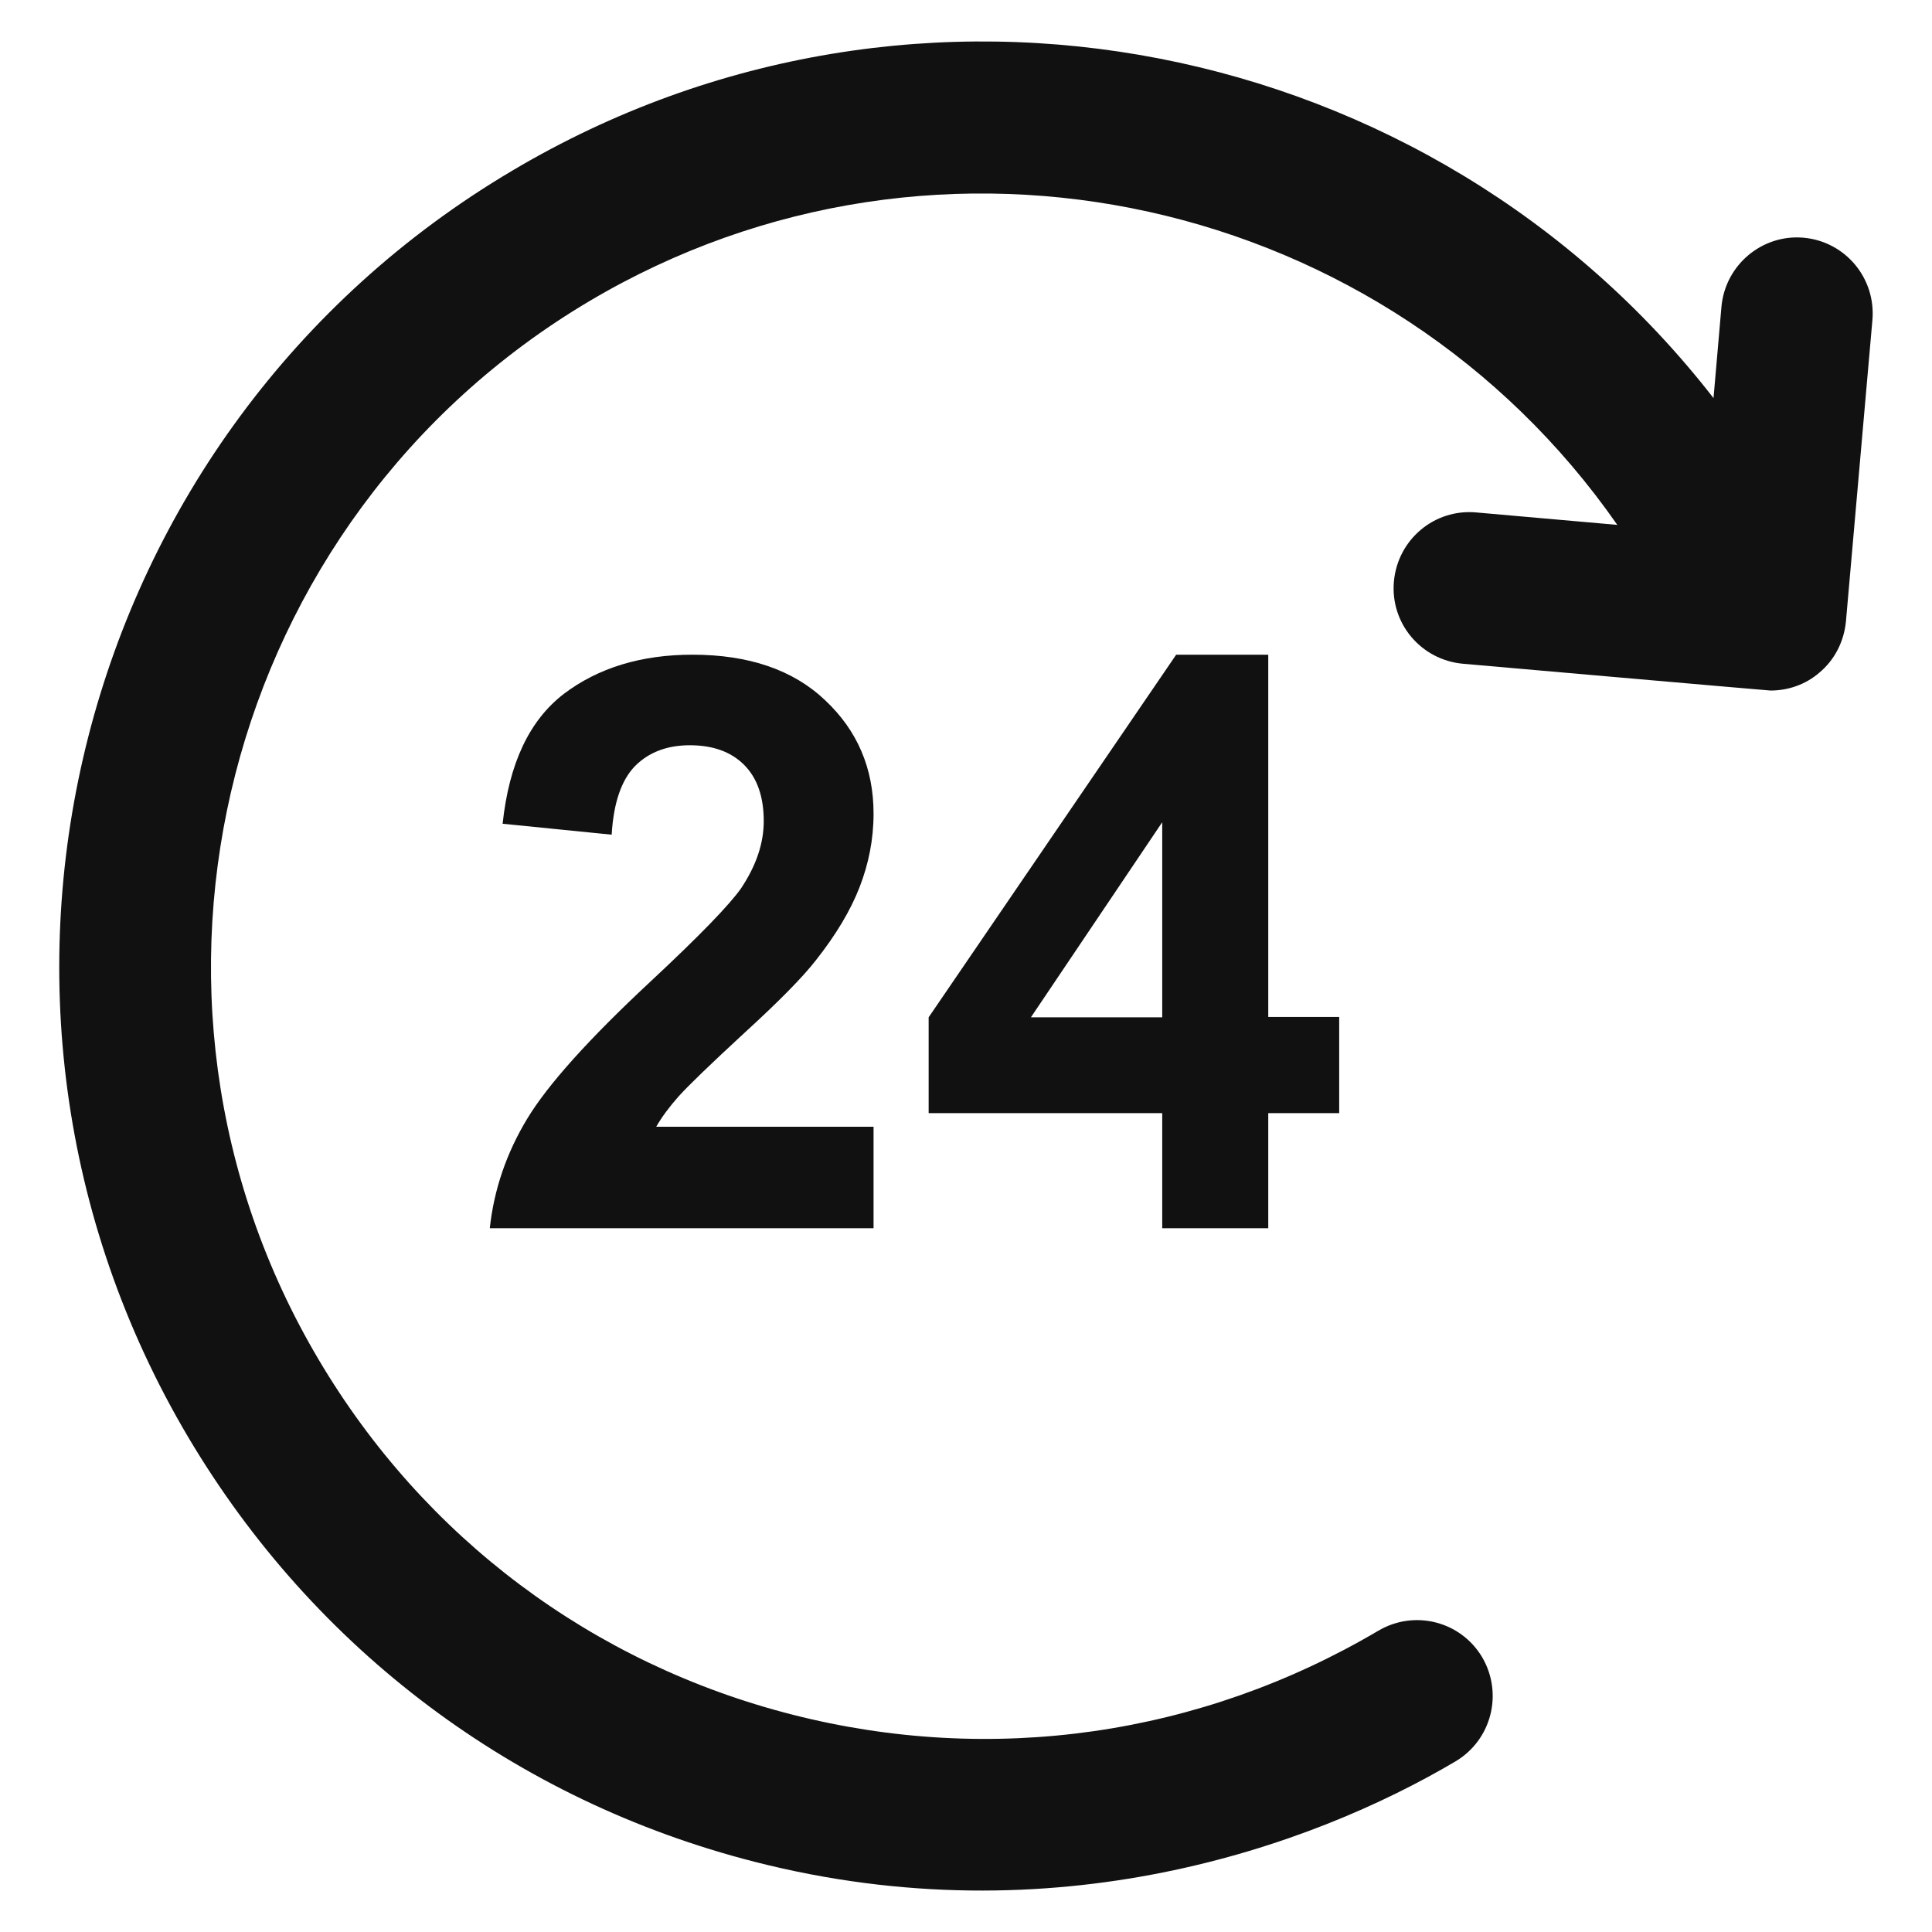 <?xml version="1.0" encoding="UTF-8"?> <svg xmlns="http://www.w3.org/2000/svg" xmlns:xlink="http://www.w3.org/1999/xlink" viewBox="0 0 512 512" width="512px" height="512px"> <g> <g> <g> <path d="m478,63c-11-1-20.8,7.2-21.8,18.3l-2.1,24.2c-74.6-96-211.1-123.9-318.3-60.3-116.3,68.8-154.8,219.4-85.9,335.7 33.4,56.3 86.7,96.3 150.1,112.5 79.3,20.3 147.3-3.9 185.7-26.6 9.6-5.7 12.7-18 7.1-27.6-5.7-9.6-18-12.7-27.6-7-47.1,27.8-102.3,35.7-155.2,22.2-53-13.5-97.6-46.9-125.5-94-57.6-97.1-25.4-223 71.7-280.6 92.8-55 211.7-27.9 272.4,59.3l-37.4-3.3c-11.1-1-20.8,7.2-21.8,18.3-1,11.1 7.2,20.8 18.3,21.8 0,0 80.9,7.1 81.5,7.1 4.7,0 9.3-1.6 12.9-4.7 4.1-3.4 6.6-8.3 7.1-13.7l7-79.7c1-11.2-7.2-20.9-18.2-21.9z" data-original="#000000" class="active-path" data-old_color="#000000" fill="#111111"></path> <path d="m197.2,273.8c9.2-8.4 15.5-14.8 19-19.3 5.3-6.7 9.2-13.2 11.6-19.4 2.4-6.2 3.7-12.6 3.7-19.5 0-12-4.3-22-12.8-30-8.5-8.1-20.3-12.1-35.2-12.1-13.6,0-25,3.5-34.1,10.4-9.1,7-14.5,18.4-16.2,34.4l28.9,2.9c0.5-8.5 2.6-14.5 6.2-18.2 3.6-3.6 8.4-5.5 14.5-5.5 6.1,0 10.9,1.7 14.4,5.2 3.5,3.5 5.2,8.5 5.2,14.9 0,5.9-2,11.8-6,17.8-3,4.3-11,12.6-24.1,24.8-16.2,15.1-27.1,27.2-32.6,36.3-5.5,9.1-8.8,18.8-9.9,29h101.7v-26.9h-57.6c1.5-2.6 3.5-5.3 5.9-8 2.5-2.8 8.3-8.4 17.4-16.8z" data-original="#000000" class="active-path" data-old_color="#000000" fill="#111111"></path> <path d="m336.1,325.5v-30.5h18.8v-25.5h-18.8v-96h-24.4l-65.6,96.1v25.4h61.9v30.5h28.1zm-62.9-55.9l34.8-51.7v51.7h-34.8z" data-original="#000000" class="active-path" data-old_color="#000000" fill="#111111"></path> </g> </g> </g> </svg> 